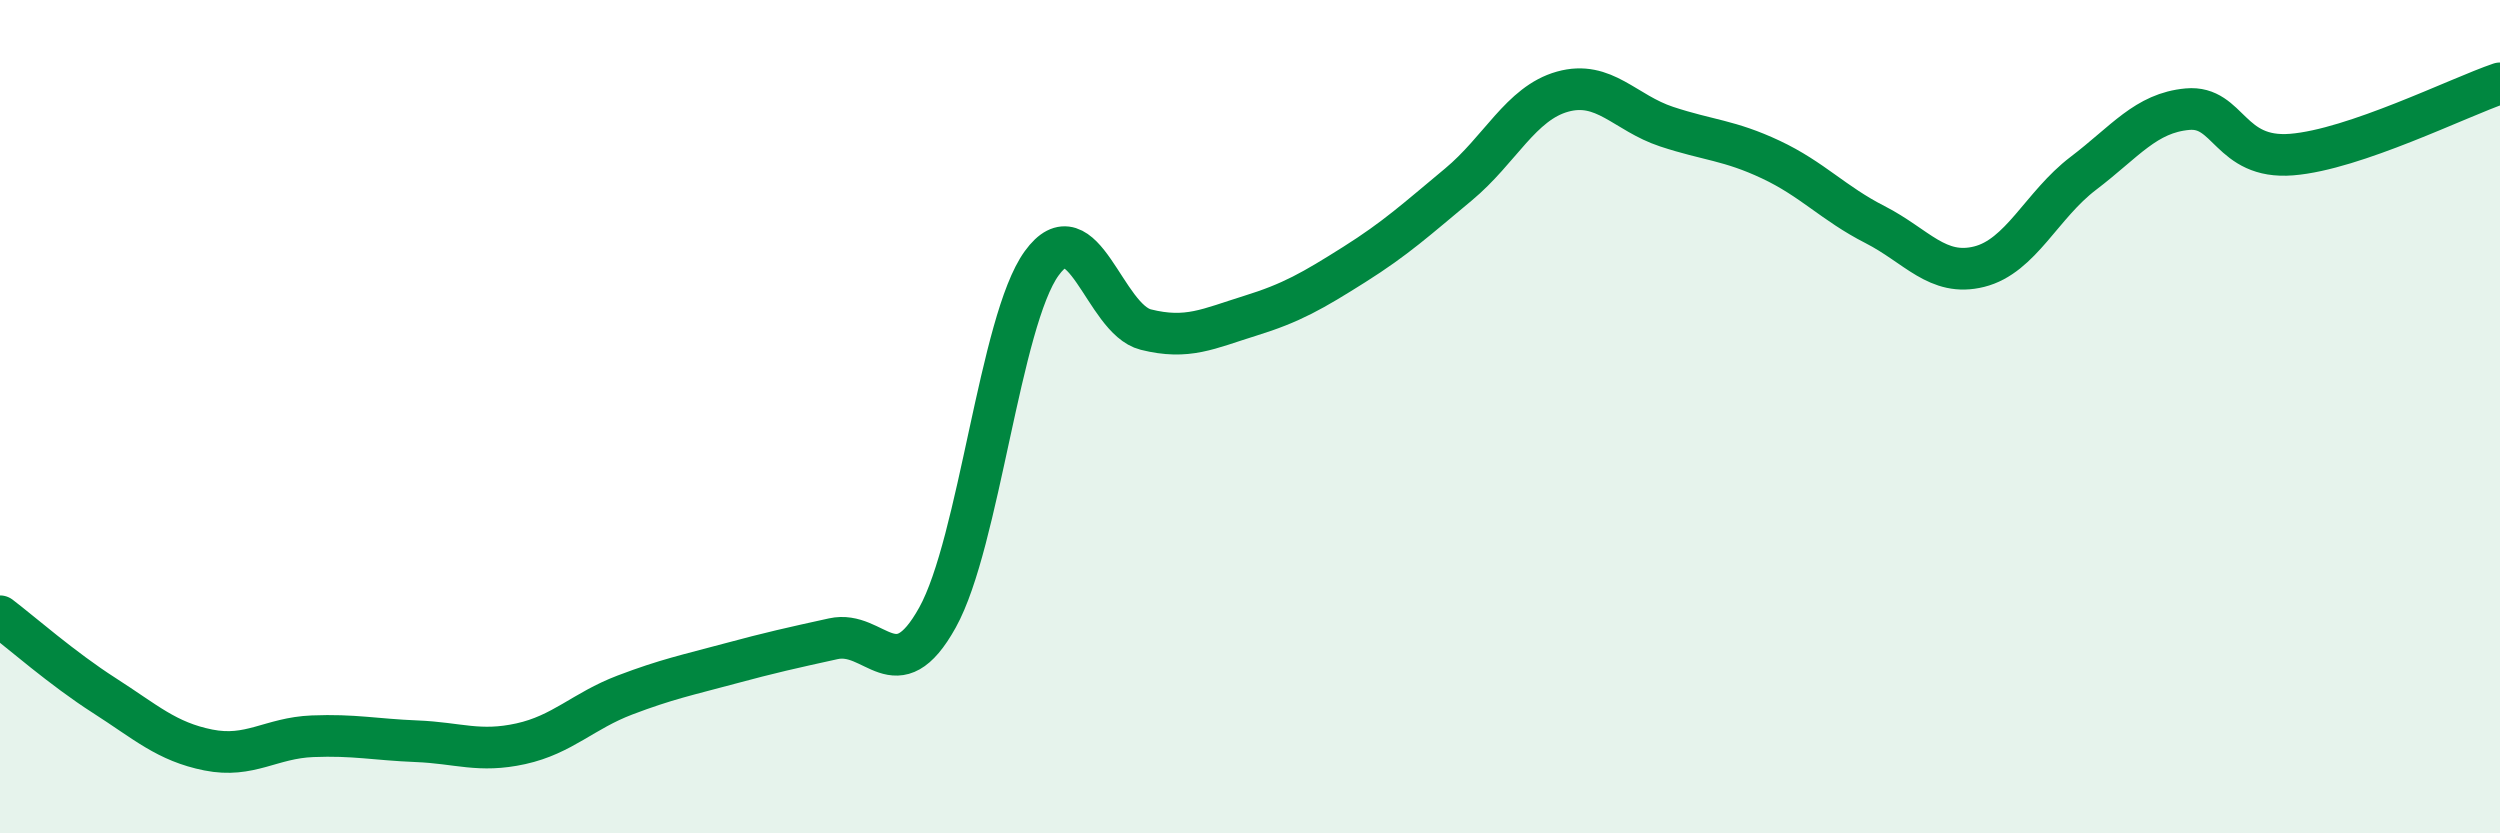 
    <svg width="60" height="20" viewBox="0 0 60 20" xmlns="http://www.w3.org/2000/svg">
      <path
        d="M 0,14.79 C 0.5,15.17 1.5,16.05 2.5,16.69 C 3.5,17.33 4,17.8 5,18 C 6,18.2 6.5,17.71 7.5,17.67 C 8.5,17.63 9,17.75 10,17.79 C 11,17.83 11.5,18.07 12.5,17.85 C 13.5,17.63 14,17.06 15,16.68 C 16,16.3 16.5,16.2 17.5,15.93 C 18.5,15.66 19,15.55 20,15.33 C 21,15.11 21.5,16.62 22.5,14.82 C 23.5,13.02 24,7.7 25,6.32 C 26,4.94 26.5,7.66 27.5,7.91 C 28.5,8.16 29,7.89 30,7.58 C 31,7.27 31.5,6.98 32.5,6.35 C 33.5,5.72 34,5.26 35,4.43 C 36,3.6 36.5,2.48 37.5,2.2 C 38.5,1.92 39,2.71 40,3.04 C 41,3.37 41.5,3.36 42.5,3.83 C 43.5,4.3 44,4.88 45,5.39 C 46,5.9 46.5,6.65 47.5,6.4 C 48.5,6.15 49,4.92 50,4.16 C 51,3.4 51.5,2.71 52.5,2.62 C 53.5,2.53 53.5,3.83 55,3.71 C 56.5,3.59 59,2.34 60,2L60 20L0 20Z"
        fill="#008740"
        opacity="0.1"
        stroke-linecap="round"
        stroke-linejoin="round"
      />
      <path
        d="M 0,14.79 C 0.5,15.17 1.5,16.05 2.5,16.69 C 3.5,17.33 4,17.8 5,18 C 6,18.2 6.5,17.71 7.5,17.67 C 8.5,17.63 9,17.75 10,17.79 C 11,17.83 11.5,18.07 12.5,17.85 C 13.5,17.63 14,17.06 15,16.68 C 16,16.3 16.5,16.2 17.5,15.93 C 18.5,15.66 19,15.55 20,15.33 C 21,15.11 21.5,16.62 22.5,14.82 C 23.5,13.02 24,7.7 25,6.32 C 26,4.94 26.5,7.66 27.5,7.91 C 28.5,8.16 29,7.89 30,7.58 C 31,7.27 31.5,6.98 32.5,6.35 C 33.5,5.72 34,5.26 35,4.43 C 36,3.6 36.5,2.48 37.5,2.2 C 38.5,1.92 39,2.71 40,3.04 C 41,3.37 41.5,3.36 42.5,3.83 C 43.5,4.3 44,4.88 45,5.39 C 46,5.9 46.5,6.65 47.5,6.4 C 48.5,6.15 49,4.92 50,4.16 C 51,3.4 51.5,2.71 52.5,2.62 C 53.5,2.53 53.5,3.83 55,3.71 C 56.5,3.59 59,2.34 60,2"
        stroke="#008740"
        stroke-width="1"
        fill="none"
        stroke-linecap="round"
        stroke-linejoin="round"
      />
    </svg>
  